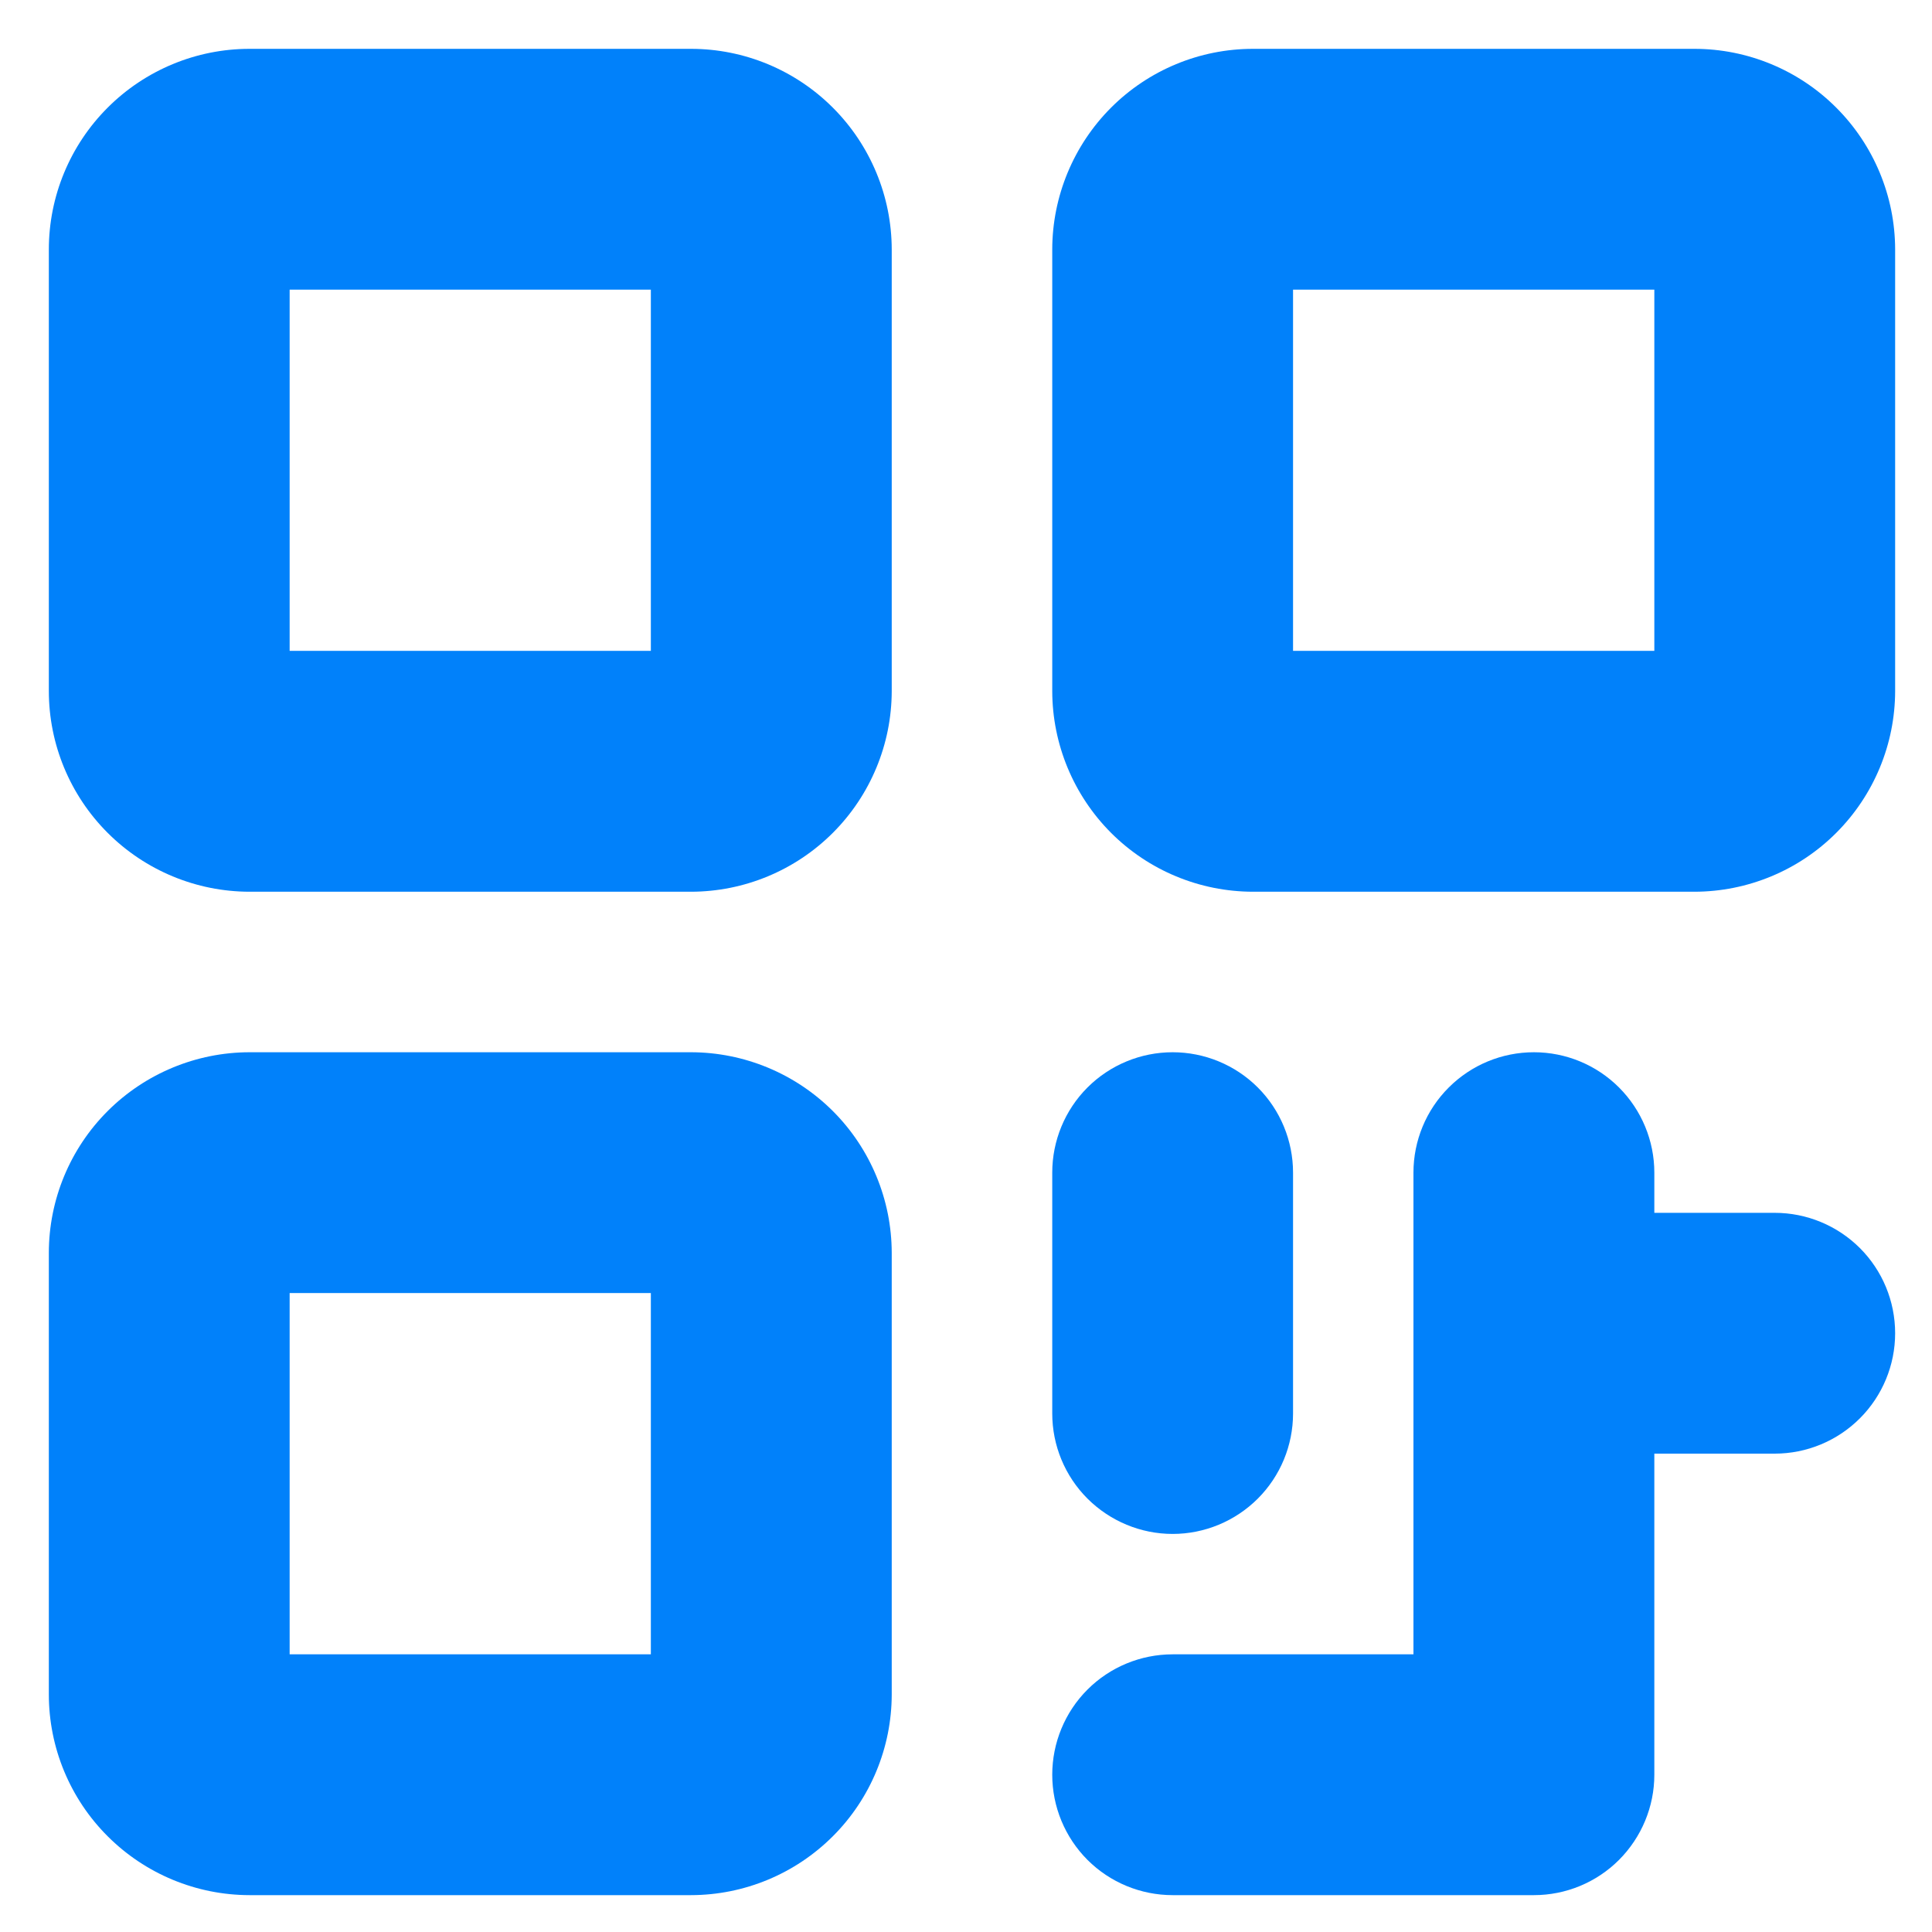 <svg width="25" height="25" viewBox="0 0 25 25" fill="none" xmlns="http://www.w3.org/2000/svg">
<path d="M8.942 0.632H3.228C2.54 0.632 1.88 0.906 1.393 1.393C0.906 1.88 0.632 2.54 0.632 3.228V8.942C0.632 9.63 0.906 10.29 1.393 10.777C1.88 11.264 2.54 11.538 3.228 11.539H8.942C9.63 11.538 10.29 11.264 10.777 10.777C11.264 10.29 11.538 9.63 11.539 8.942V3.228C11.538 2.54 11.264 1.88 10.777 1.393C10.29 0.906 9.63 0.632 8.942 0.632ZM8.422 8.422H3.748V3.748H8.422V8.422Z" fill="#0181FA"/>
<path d="M8.942 13.616H3.228C2.54 13.617 1.88 13.891 1.393 14.377C0.906 14.864 0.632 15.524 0.632 16.213V21.926C0.632 22.614 0.906 23.275 1.393 23.761C1.88 24.248 2.54 24.522 3.228 24.523H8.942C9.63 24.522 10.29 24.248 10.777 23.761C11.264 23.275 11.538 22.614 11.539 21.926V16.213C11.538 15.524 11.264 14.864 10.777 14.377C10.29 13.891 9.63 13.617 8.942 13.616ZM8.422 21.407H3.748V16.732H8.422V21.407Z" fill="#0181FA"/>
<path d="M21.926 0.632H16.213C15.524 0.632 14.864 0.906 14.377 1.393C13.891 1.88 13.617 2.54 13.616 3.228V8.942C13.617 9.63 13.891 10.29 14.377 10.777C14.864 11.264 15.524 11.538 16.213 11.539H21.926C22.614 11.538 23.275 11.264 23.761 10.777C24.248 10.29 24.522 9.63 24.523 8.942V3.228C24.522 2.54 24.248 1.88 23.761 1.393C23.275 0.906 22.614 0.632 21.926 0.632ZM21.407 8.422H16.732V3.748H21.407V8.422Z" fill="#0181FA"/>
<path d="M15.174 19.849C15.587 19.849 15.984 19.684 16.276 19.392C16.568 19.1 16.732 18.704 16.732 18.29V15.174C16.732 14.761 16.568 14.364 16.276 14.072C15.984 13.78 15.587 13.616 15.174 13.616C14.761 13.616 14.364 13.78 14.072 14.072C13.78 14.364 13.616 14.761 13.616 15.174V18.29C13.616 18.704 13.78 19.1 14.072 19.392C14.365 19.684 14.761 19.849 15.174 19.849Z" fill="#0181FA"/>
<path d="M22.965 15.694H21.407V15.174C21.407 14.761 21.242 14.364 20.95 14.072C20.658 13.78 20.262 13.616 19.849 13.616C19.435 13.616 19.039 13.78 18.747 14.072C18.454 14.364 18.29 14.761 18.29 15.174V21.407H15.174C14.761 21.407 14.364 21.571 14.072 21.863C13.78 22.155 13.616 22.552 13.616 22.965C13.616 23.378 13.78 23.774 14.072 24.067C14.364 24.359 14.761 24.523 15.174 24.523H19.849C20.262 24.523 20.658 24.359 20.95 24.067C21.242 23.774 21.407 23.378 21.407 22.965V18.81H22.965C23.378 18.81 23.774 18.646 24.067 18.353C24.359 18.061 24.523 17.665 24.523 17.252C24.523 16.838 24.359 16.442 24.067 16.15C23.774 15.858 23.378 15.694 22.965 15.694Z" fill="#0181FA"/>
</svg>

